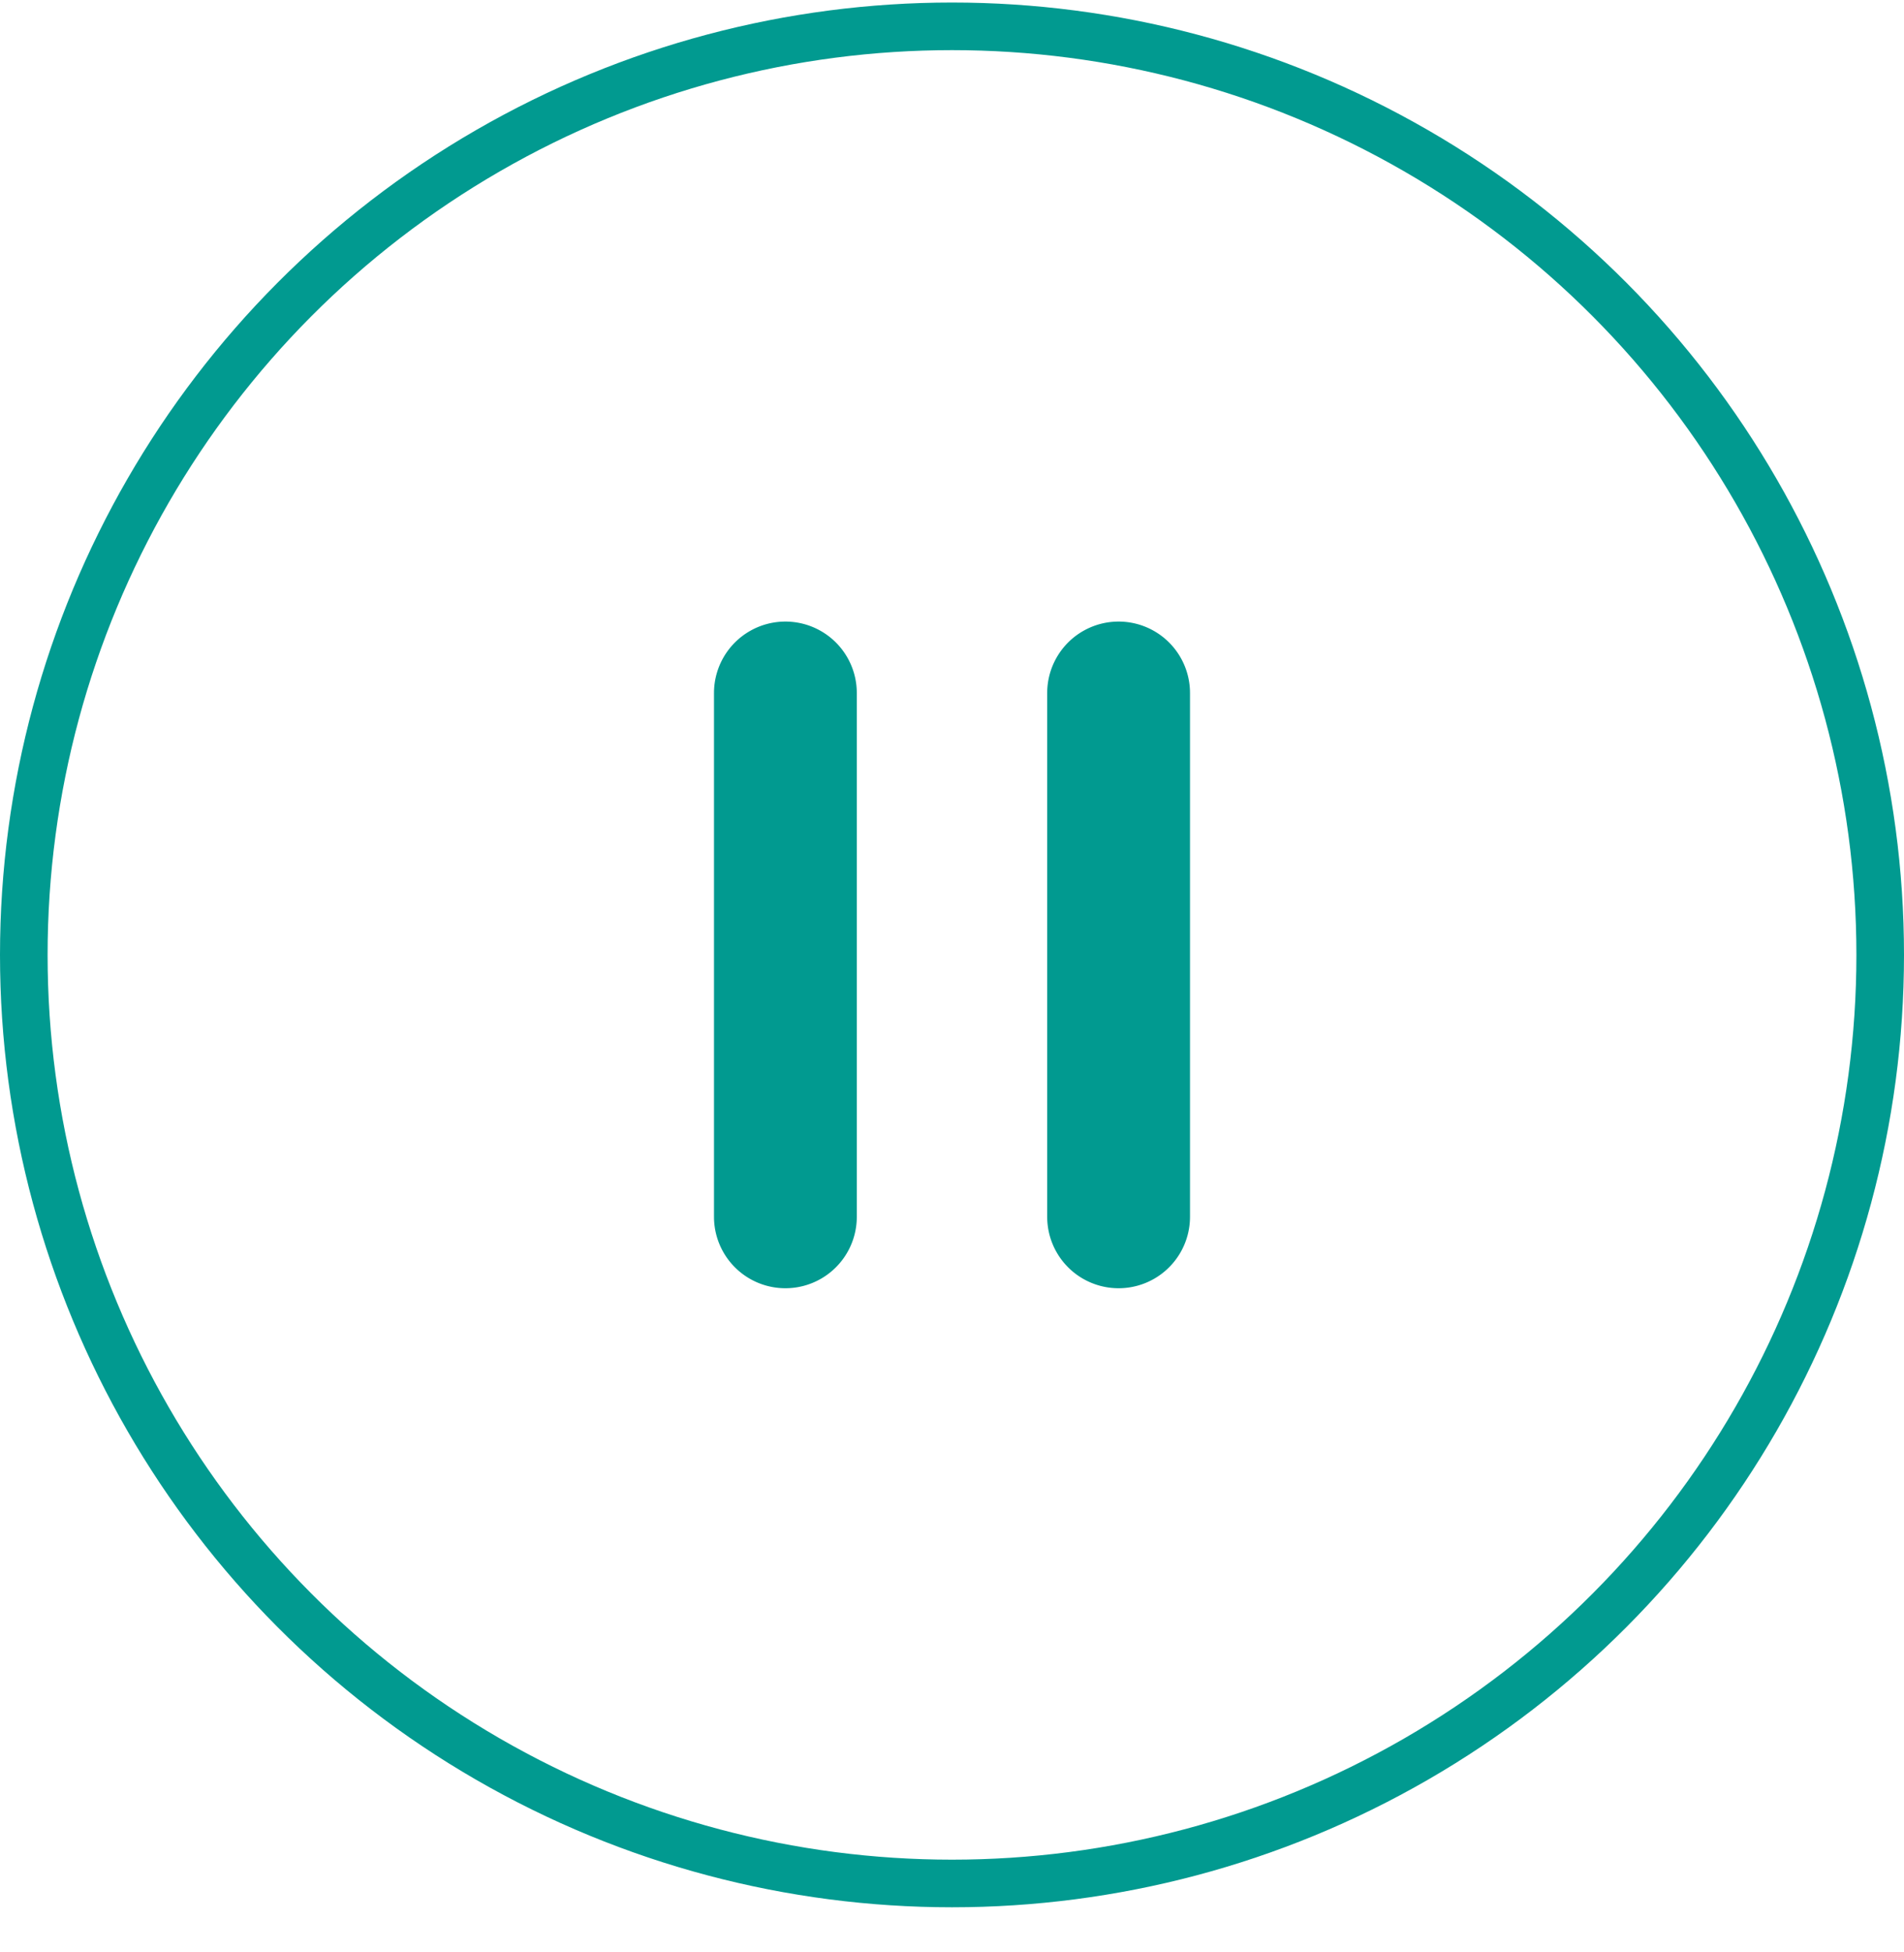 <svg xmlns="http://www.w3.org/2000/svg" width="40" height="41" fill="none"><circle cx="20" cy="20.053" r="19.5" stroke="#019A90"/><path fill="#019A90" d="M15 14.553a1.5 1.5 0 0 1 3 0v11a1.5 1.5 0 1 1-3 0zM22 14.553a1.5 1.5 0 0 1 3 0v11a1.5 1.5 0 1 1-3 0z"/></svg>